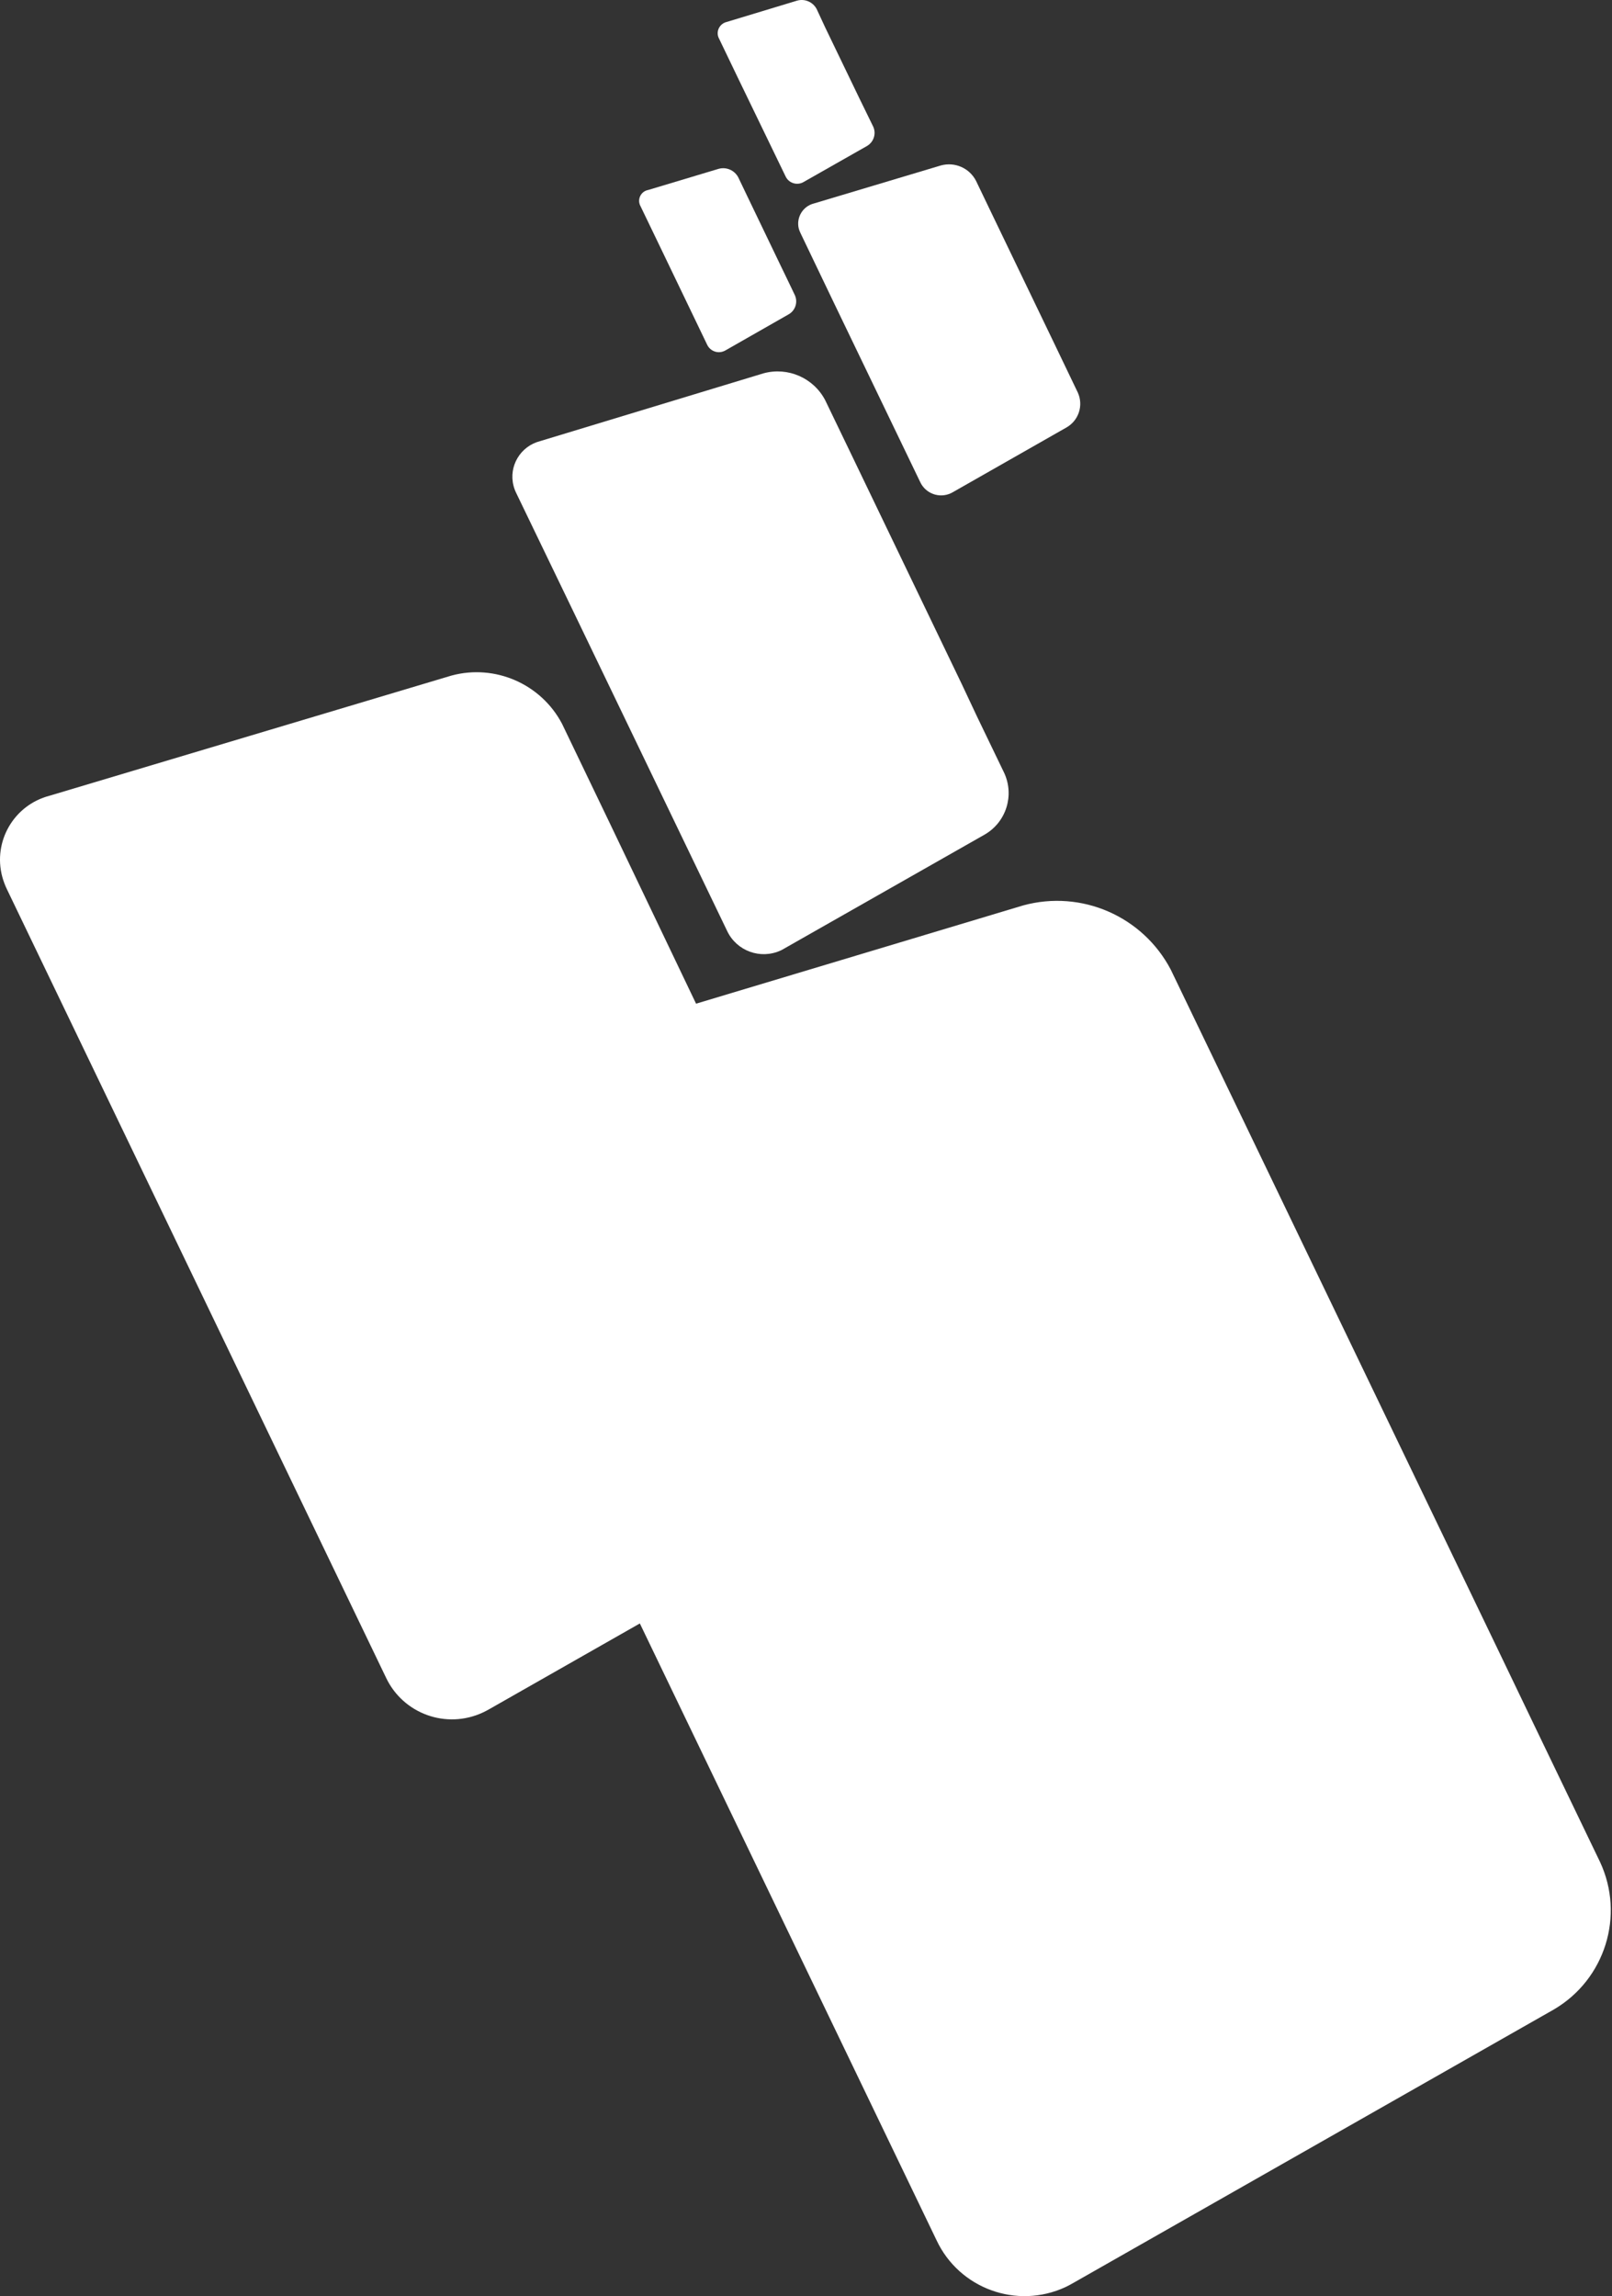 <svg width="191" height="272" viewBox="0 0 191 272" fill="none" xmlns="http://www.w3.org/2000/svg">
    <rect x="0" y="0" width="191" height="272" fill="#333333" stroke="none"/>
    <path d="M189.586 220.576L181.906 204.622L177.484 195.41L146.398 130.812L138.718 114.858C135.395 108.534 128.134 105.372 121.239 107.254L82.474 118.896L72.347 97.715L66.591 85.734C64.105 81.017 58.662 78.639 53.508 80.024L5.859 94.266C1.659 95.364 -0.84 99.649 0.259 103.83C0.403 104.366 0.599 104.889 0.848 105.398L13.316 131.321L45.723 198.703C47.751 203.028 52.893 204.883 57.223 202.858C57.459 202.74 57.707 202.623 57.93 202.492L75.814 192.314L110.956 265.353C113.638 271.102 120.467 273.598 126.237 270.932C126.538 270.788 126.839 270.632 127.127 270.462L184.13 238.032C190.175 234.478 192.543 226.926 189.586 220.576Z" fill="white"/>
    <path d="M118.99 91.574L115.784 84.923L113.94 81.004L100.974 54.048L97.769 47.398C96.382 44.758 93.347 43.439 90.468 44.223L63.988 52.258C61.659 52.859 60.246 55.224 60.848 57.55C60.926 57.864 61.044 58.164 61.188 58.452L68.122 72.824L86.151 110.272C87.276 112.663 90.115 113.695 92.522 112.584C92.666 112.519 92.797 112.441 92.928 112.362L116.713 98.839C119.225 97.362 120.206 94.227 118.99 91.574Z" fill="white"/>
    <path d="M127.715 46.523L125.897 42.733L124.85 40.551L117.471 25.225L115.652 21.436C114.88 19.92 113.153 19.149 111.505 19.593L96.446 24.101C95.125 24.428 94.327 25.761 94.641 27.067C94.693 27.25 94.758 27.433 94.85 27.616L98.775 35.808L109.032 57.106C109.673 58.478 111.296 59.066 112.669 58.426C112.748 58.387 112.826 58.347 112.892 58.308L126.407 50.612C127.82 49.776 128.382 48.025 127.715 46.523Z" fill="white"/>
    <path d="M103.471 15.02L102.438 12.903L101.875 11.753L97.767 3.234L96.76 1.065C96.315 0.229 95.36 -0.176 94.457 0.072L86.084 2.607C85.351 2.79 84.893 3.535 85.076 4.267C85.102 4.371 85.142 4.476 85.194 4.567L87.392 9.14L93.083 20.9C93.436 21.657 94.352 21.984 95.111 21.618C95.15 21.592 95.19 21.579 95.229 21.553L102.752 17.28C103.524 16.81 103.838 15.843 103.471 15.02Z" fill="white"/>
    <path d="M94.171 34.946L93.163 32.842L92.574 31.627L88.479 23.108L87.472 21.004C87.027 20.168 86.072 19.75 85.156 19.998L76.796 22.507C76.09 22.637 75.618 23.317 75.749 24.035C75.775 24.179 75.828 24.323 75.906 24.453L78.104 29.014L83.796 40.851C84.162 41.609 85.078 41.936 85.837 41.57C85.876 41.557 85.902 41.531 85.941 41.518L93.451 37.232C94.249 36.775 94.563 35.782 94.171 34.946Z" fill="white"/>
</svg>
